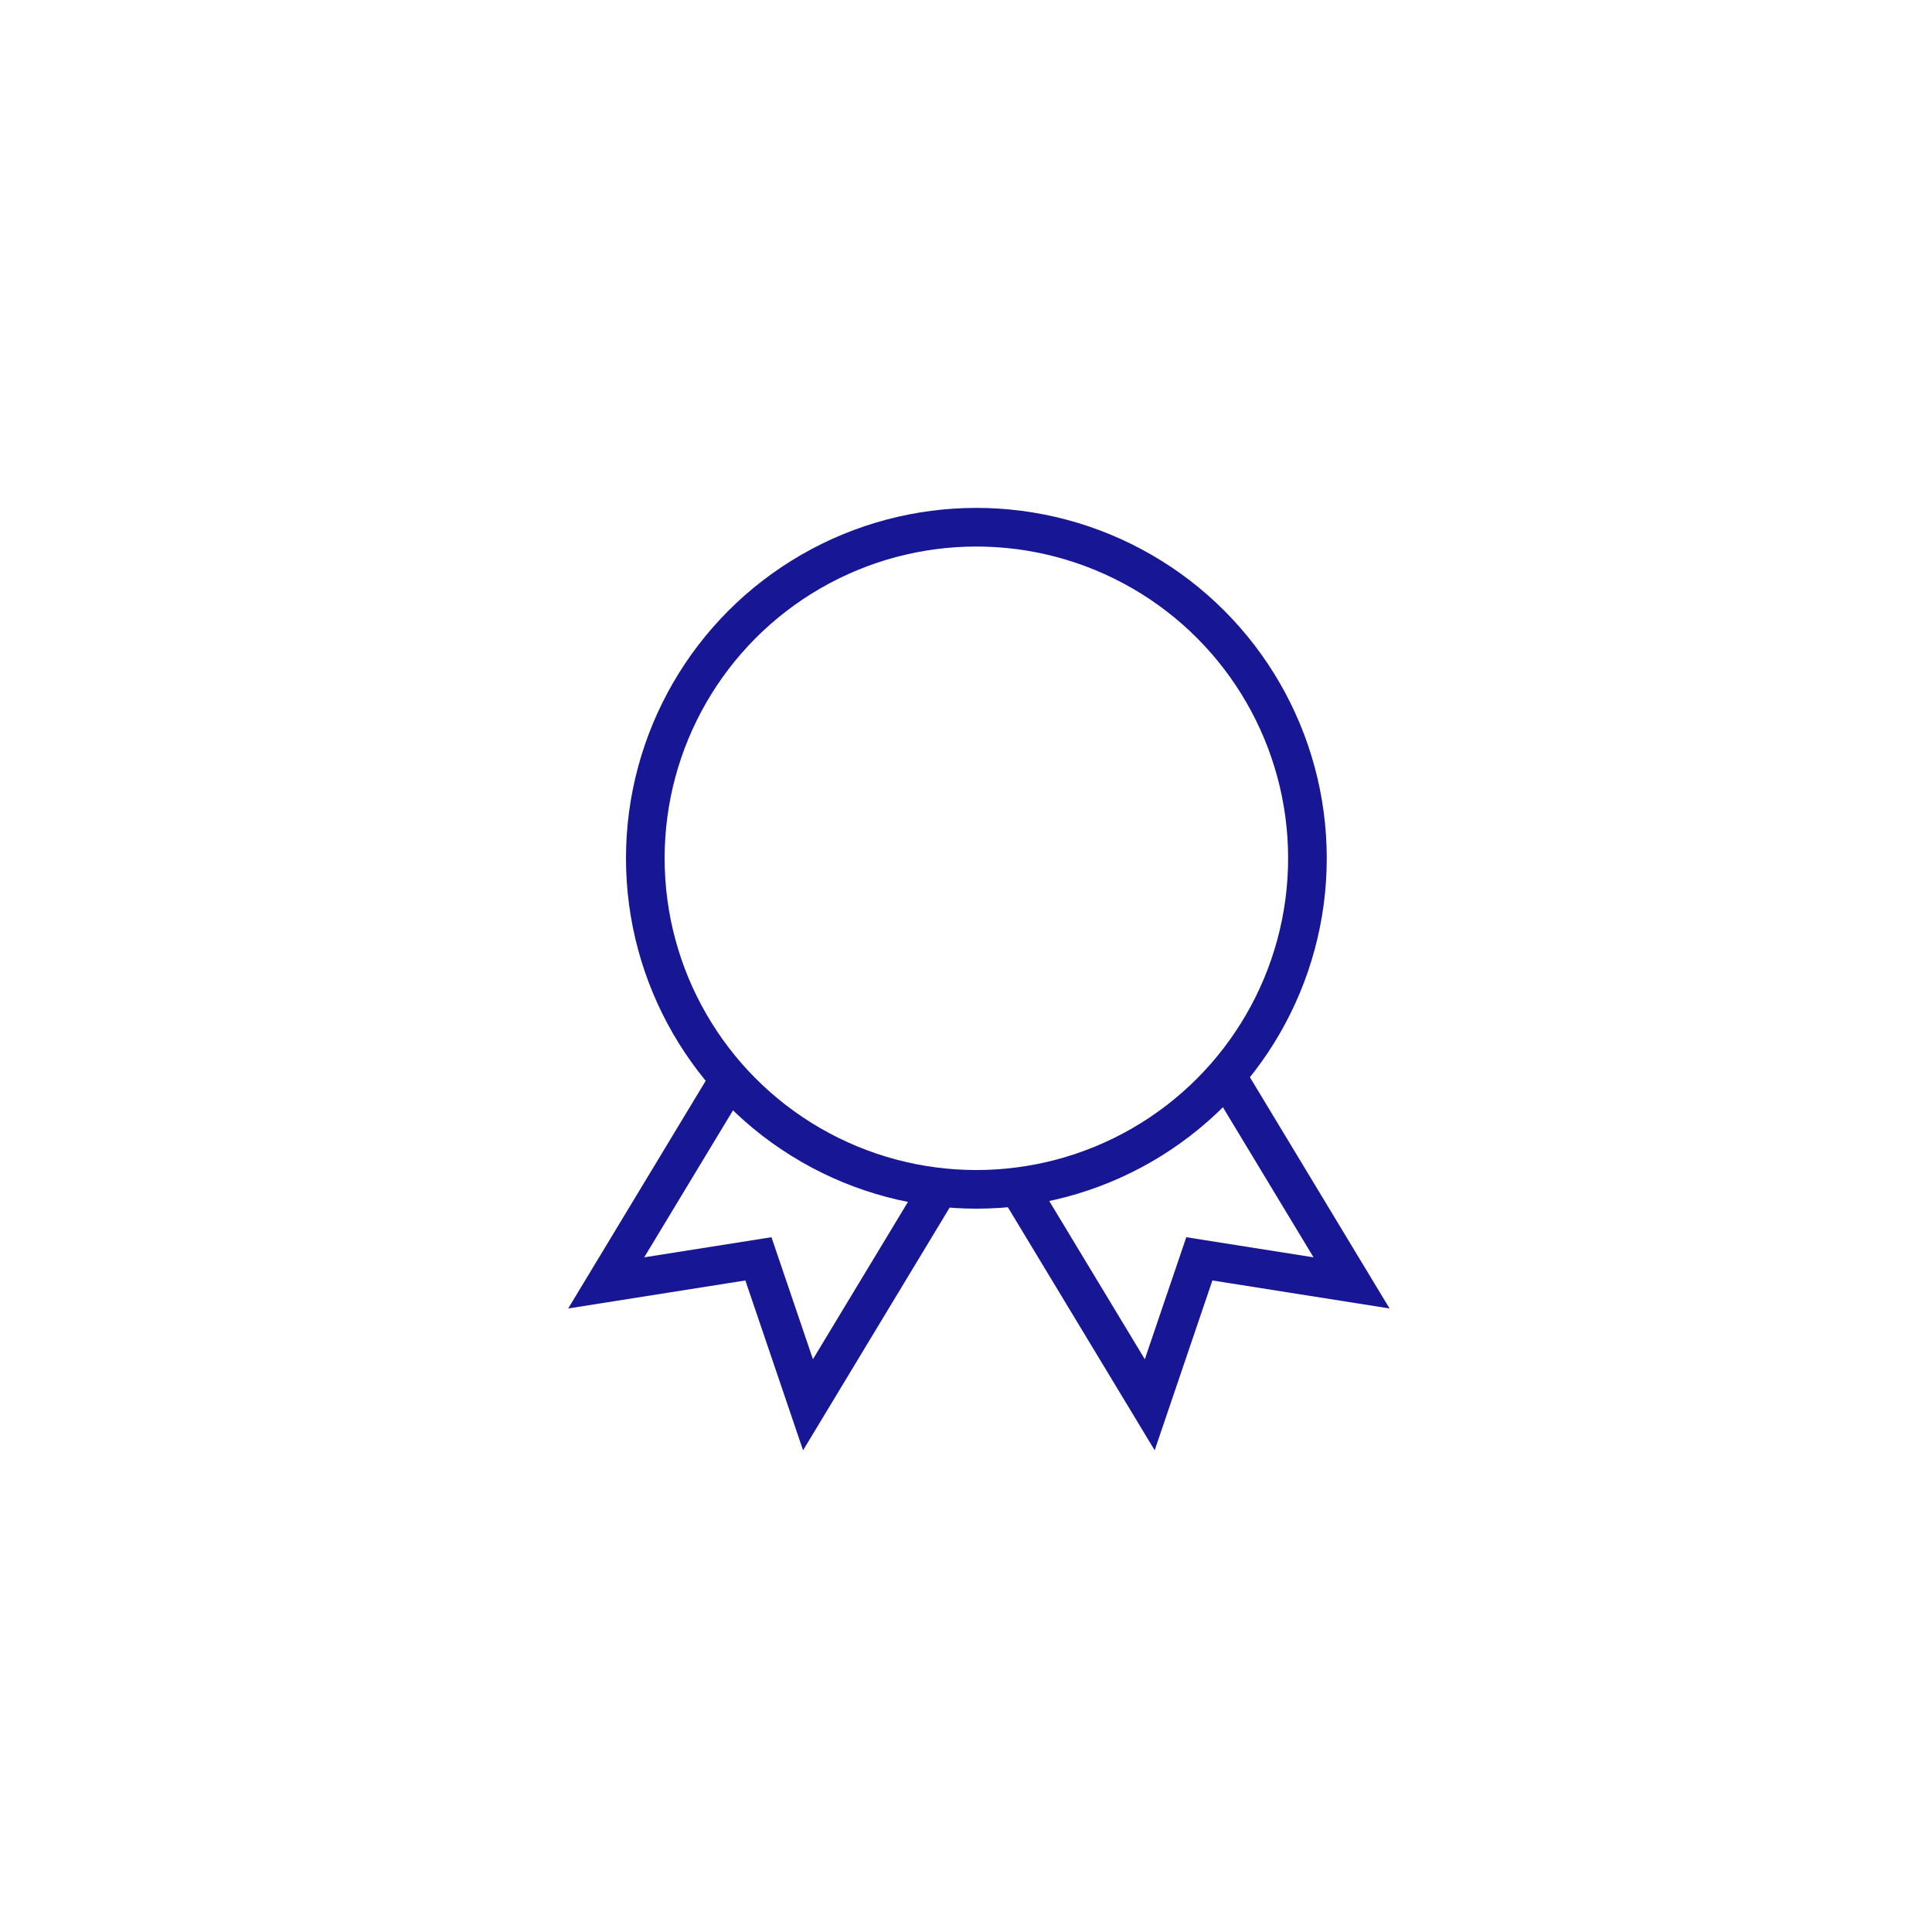 <?xml version="1.0" encoding="utf-8"?>
<!-- Generator: Adobe Illustrator 16.0.0, SVG Export Plug-In . SVG Version: 6.00 Build 0)  -->
<!DOCTYPE svg PUBLIC "-//W3C//DTD SVG 1.1//EN" "http://www.w3.org/Graphics/SVG/1.1/DTD/svg11.dtd">
<svg version="1.1" id="Layer_1" xmlns="http://www.w3.org/2000/svg" xmlns:xlink="http://www.w3.org/1999/xlink" x="0px" y="0px"
	 width="150px" height="150px" viewBox="0 0 150 150" enable-background="new 0 0 150 150" xml:space="preserve">
<g>
	<circle fill="none" stroke="#171796" stroke-width="3" stroke-miterlimit="10" cx="75.805" cy="66.637" r="25.704"/>
	<g>
		<polyline fill="none" stroke="#171796" stroke-width="3" stroke-miterlimit="10" points="72.934,92.176 62.733,109.066 
			58.883,97.736 47.065,99.604 56.637,83.756 		"/>
		<polyline fill="none" stroke="#171796" stroke-width="3" stroke-miterlimit="10" points="79.064,92.176 89.266,109.066 
			93.116,97.736 104.934,99.604 95.363,83.756 		"/>
	</g>
</g>
</svg>
